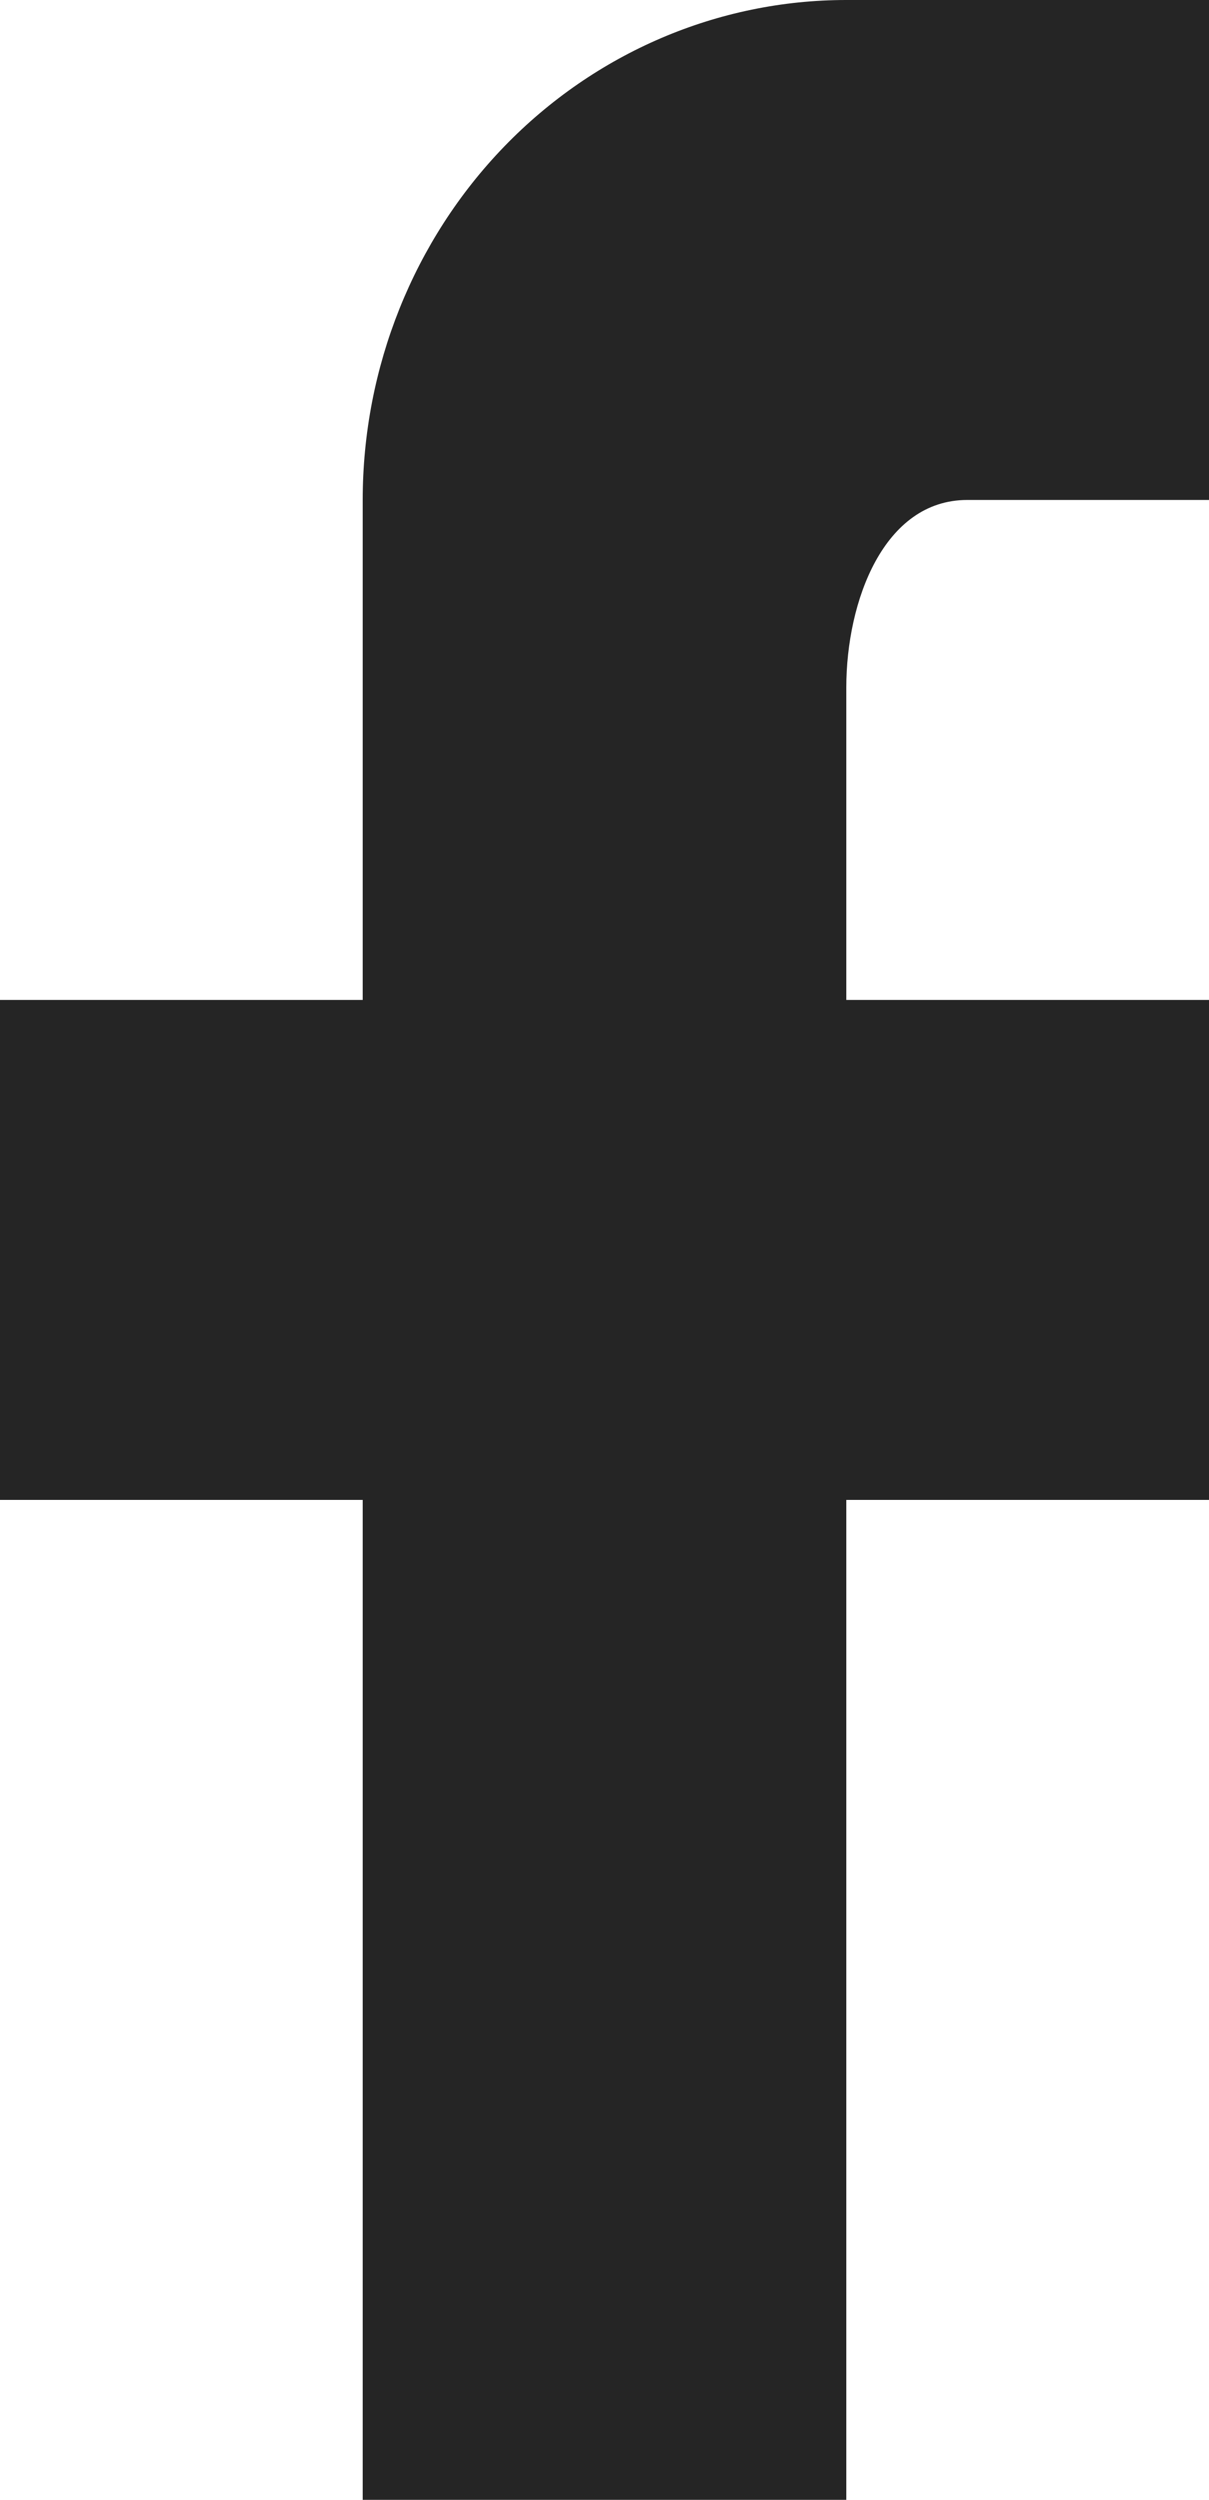 <svg width="15" height="31" viewBox="0 0 15 31" fill="none" xmlns="http://www.w3.org/2000/svg">
<path d="M15 0V6.2H12C10.965 6.2 10.5 7.455 10.5 8.525V12.4H15V18.6H10.5V31H4.5V18.6H0V12.4H4.5V6.2C4.5 4.556 5.132 2.979 6.257 1.816C7.383 0.653 8.909 0 10.5 0H15Z" fill="#252525"/>
</svg>
